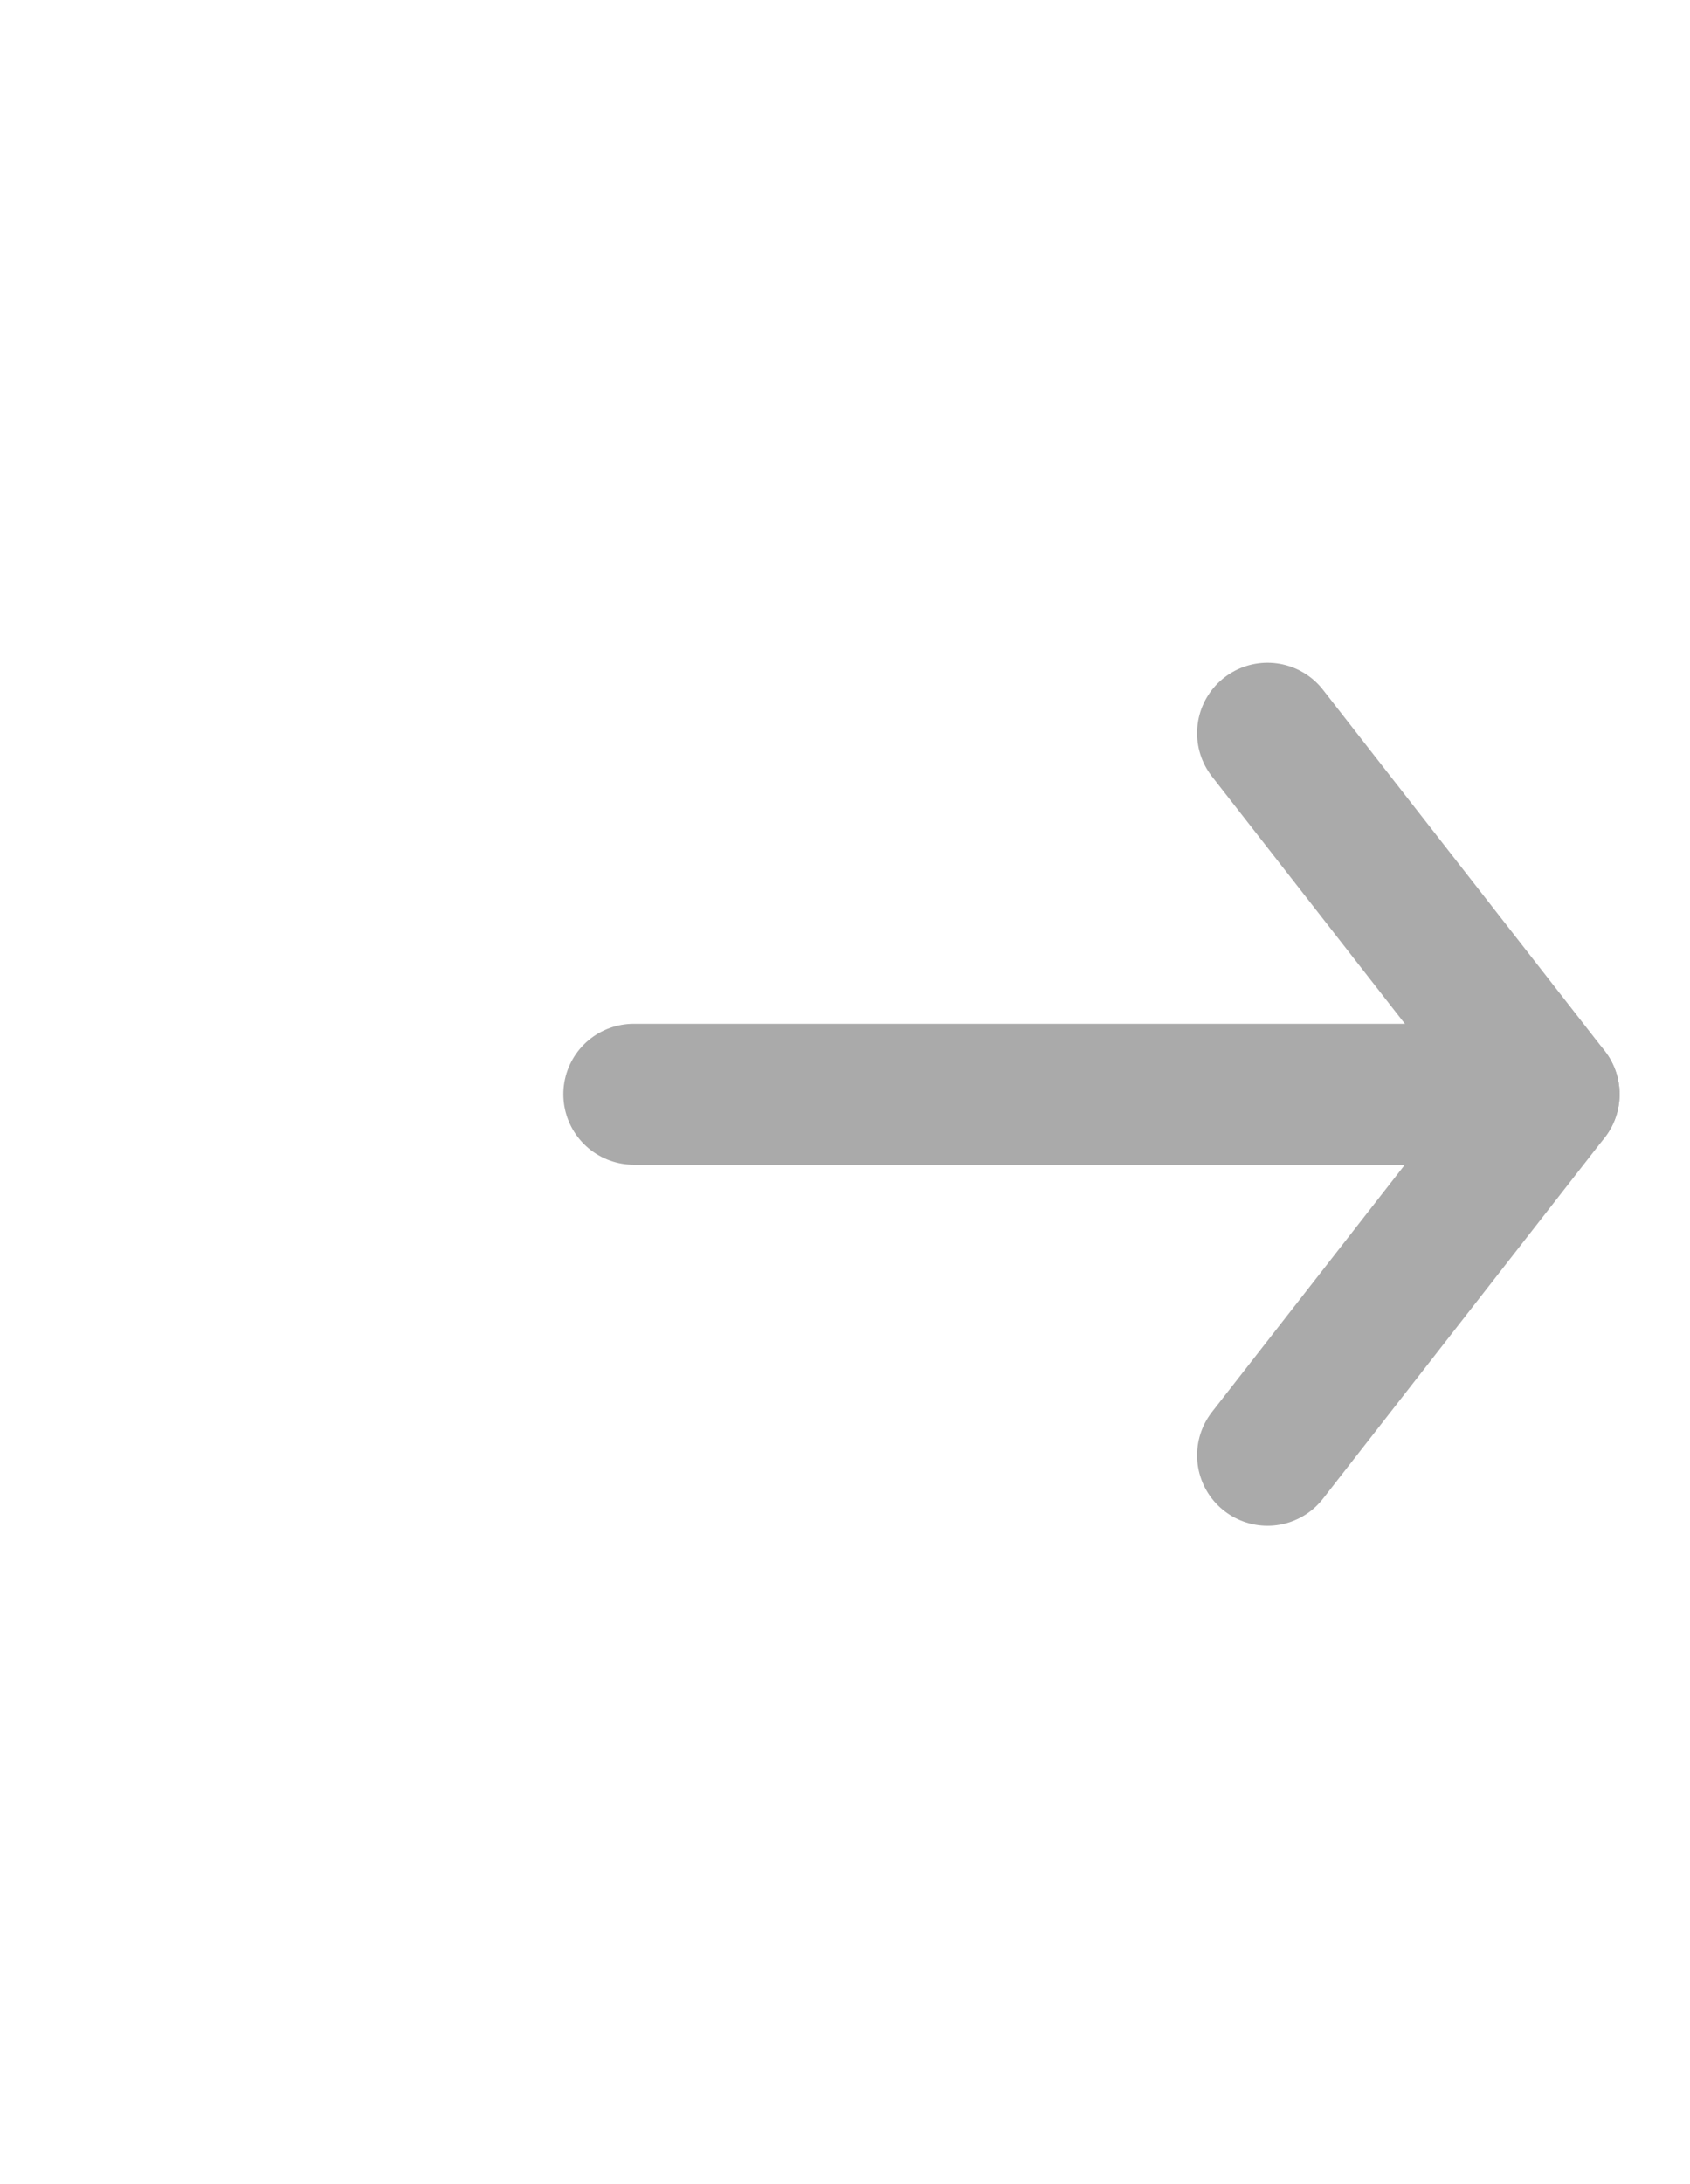 <svg width="24" height="31" viewBox="0 0 24 31" fill="none" xmlns="http://www.w3.org/2000/svg">
<path d="M18 10.406L22 15.531L18 20.656" stroke="#AAAAAA" stroke-width="2" stroke-linecap="round" stroke-linejoin="round"/>
<path d="M9 15.531L22 15.531" stroke="#AAAAAA" stroke-width="2" stroke-linecap="round" stroke-linejoin="round"/>
</svg>
